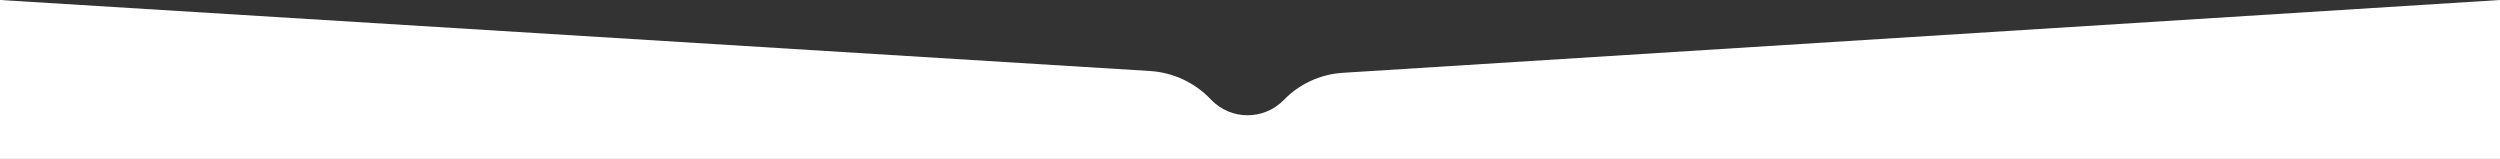 <?xml version="1.0" encoding="UTF-8"?> <svg xmlns="http://www.w3.org/2000/svg" width="1400" height="89" viewBox="0 0 1400 89" fill="none"><rect x="0" y="0" width="1400" height="89" fill="#333333" stroke="none"/> <path d="M0 0L643.99 39.764C656.856 40.559 668.952 46.167 677.871 55.474L678.217 55.835C689.3 67.4 707.765 67.462 718.926 55.973V55.973C727.661 46.981 739.431 41.564 751.942 40.777L1400 0V102H0V0Z" fill="white"></path> </svg> 